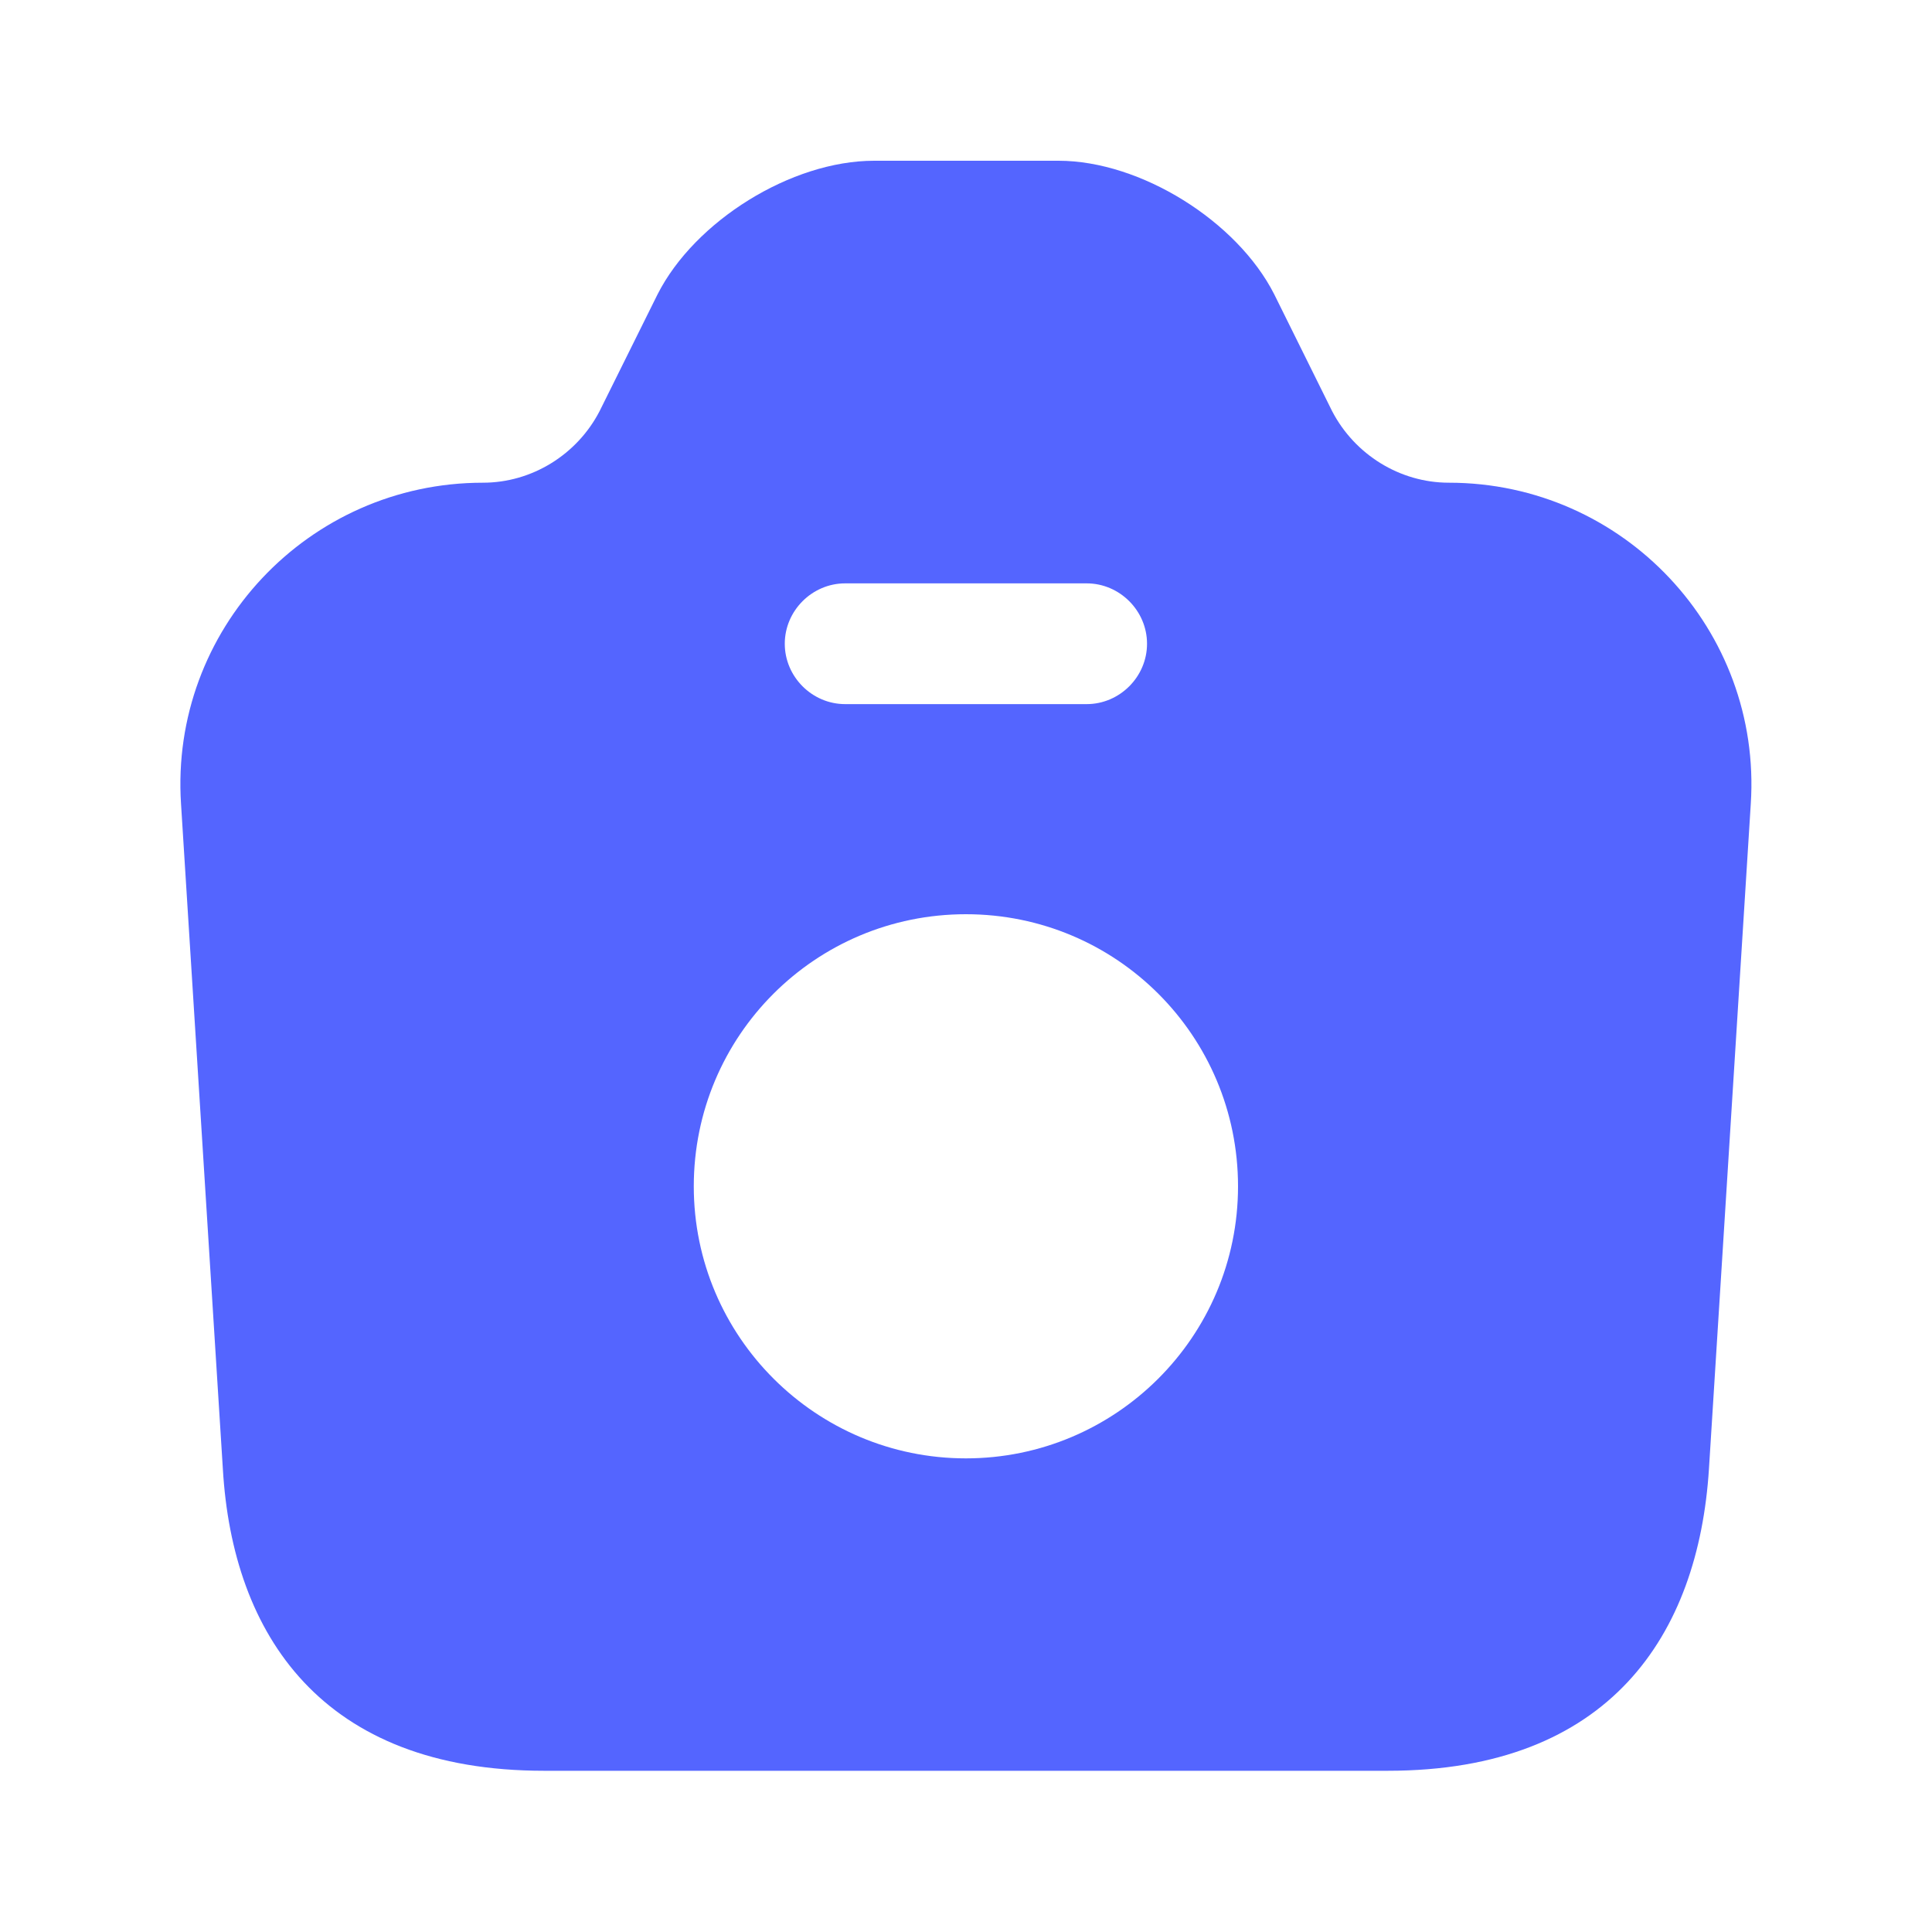 <svg width="20" height="20" viewBox="0 0 20 20" fill="none" xmlns="http://www.w3.org/2000/svg">
<path d="M14.999 4.997C14.491 4.997 14.024 4.706 13.79 4.256L13.191 3.047C12.807 2.289 11.807 1.664 10.957 1.664H9.049C8.191 1.664 7.191 2.289 6.807 3.047L6.207 4.256C5.974 4.706 5.507 4.997 4.999 4.997C3.191 4.997 1.757 6.522 1.874 8.322L2.307 15.206C2.407 16.922 3.332 18.331 5.632 18.331H14.366C16.666 18.331 17.582 16.922 17.691 15.206L18.124 8.322C18.241 6.522 16.807 4.997 14.999 4.997ZM8.749 6.039H11.249C11.591 6.039 11.874 6.322 11.874 6.664C11.874 7.006 11.591 7.289 11.249 7.289H8.749C8.407 7.289 8.124 7.006 8.124 6.664C8.124 6.322 8.407 6.039 8.749 6.039ZM9.999 15.097C8.449 15.097 7.182 13.839 7.182 12.281C7.182 10.722 8.441 9.464 9.999 9.464C11.557 9.464 12.816 10.722 12.816 12.281C12.816 13.839 11.549 15.097 9.999 15.097Z" fill="#5465FF"/>
</svg>
